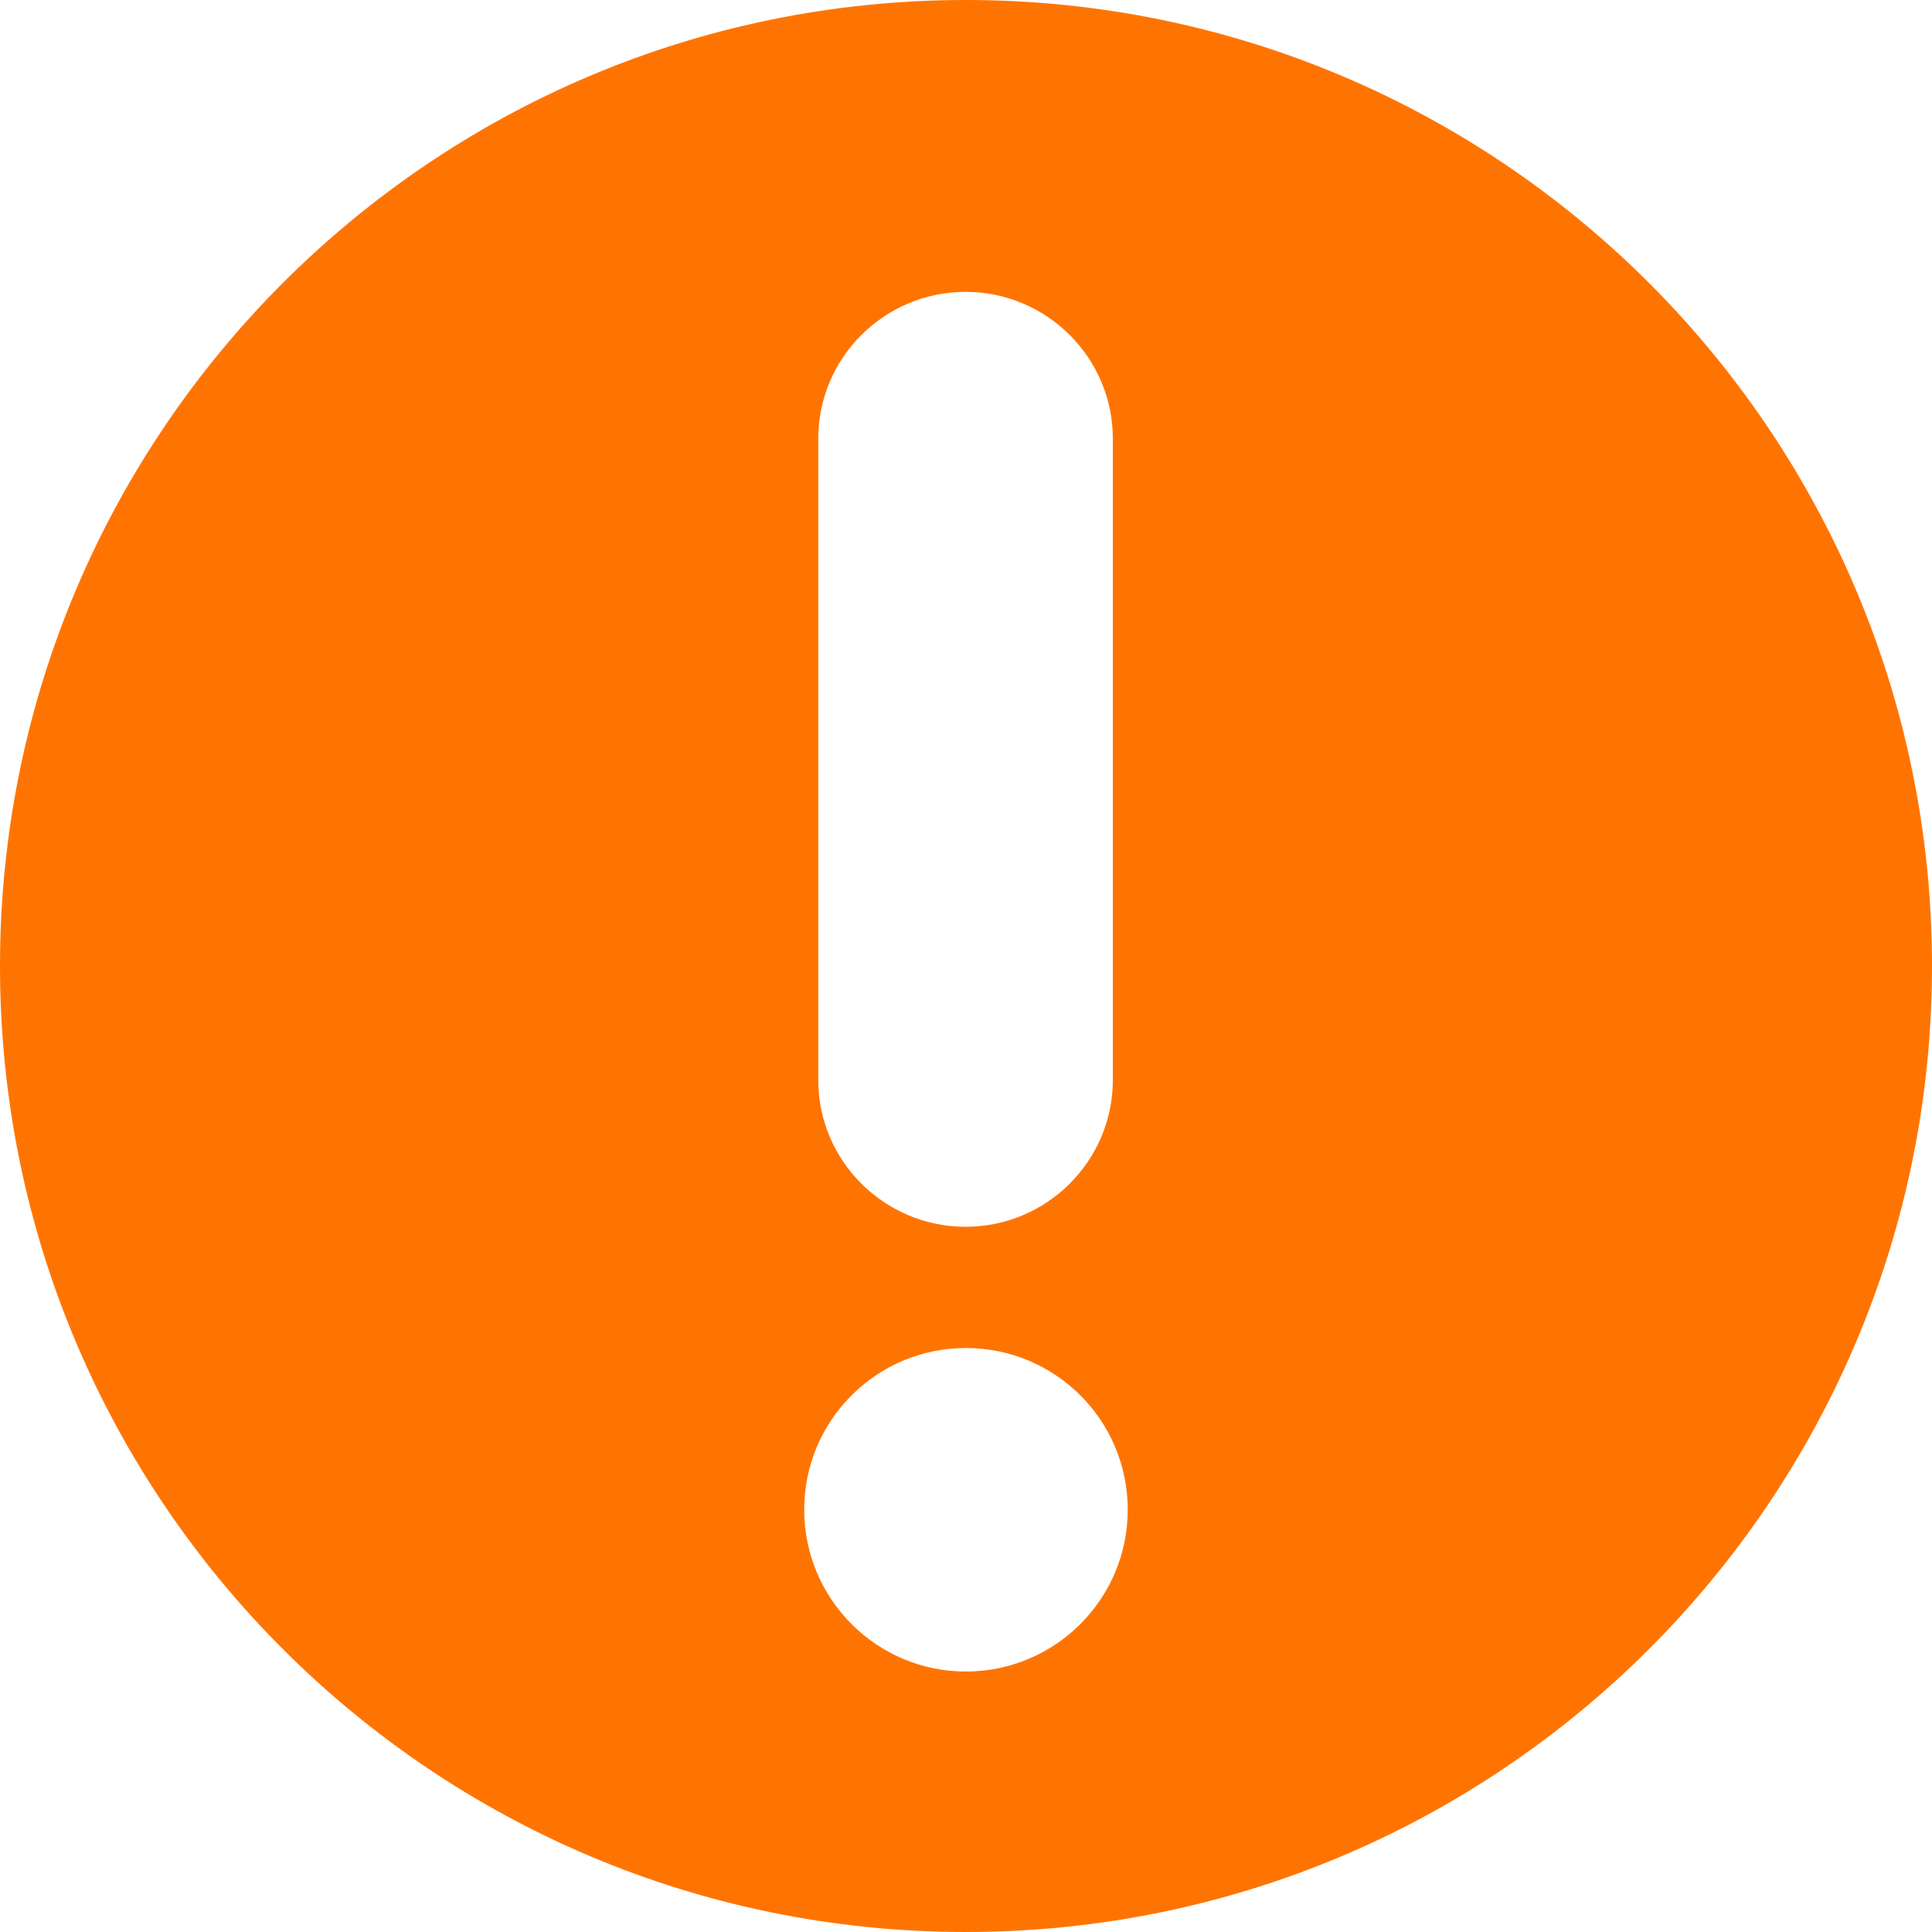 <?xml version="1.0" encoding="UTF-8"?>
<svg width="63px" height="63px" viewBox="0 0 63 63" version="1.1" xmlns="http://www.w3.org/2000/svg" xmlns:xlink="http://www.w3.org/1999/xlink">
    <rect x="0" y="0" width="63" height="63" fill="#808080" stroke="none"/>
    <title>003-info-button copy</title>
    <g id="Page-1" stroke="none" stroke-width="1" fill="none" fill-rule="evenodd">
        <g id="0.1-Index-Copy-57" transform="translate(-923, -451)">
            
            <rect id="Rectangle" fill="#28437F" opacity="0.476" x="0" y="0" width="1900" height="1265"></rect>
            <rect id="Rectangle-Copy-3" fill="#FFFFFF" x="450" y="381" width="1000" height="415"></rect>
            <path d="M954.505,451 C937.108,451 923,465.1 923,482.497 C923,499.9 937.108,514 954.505,514 C971.9,514 986,499.9 986,482.497 C986,465.1 971.9,451 954.505,451 Z M959.317,499.698 C959.317,502.342 957.154,504.483 954.512,504.483 C951.876,504.483 949.712,502.342 949.712,499.698 L949.712,478.779 C949.712,476.137 951.876,473.996 954.512,473.996 C957.154,473.996 959.317,476.137 959.317,478.779 L959.317,499.698 Z M954.505,470.043 C951.59,470.043 949.226,467.687 949.226,464.772 C949.226,461.857 951.59,459.494 954.505,459.494 C957.412,459.494 959.776,461.857 959.776,464.772 C959.776,467.687 957.412,470.043 954.505,470.043 Z" id="003-info-button-copy" fill="#FF7400" transform="translate(954.5, 482.5) rotate(180) translate(-954.5, -482.5) "></path>
        </g>
    </g>
</svg>